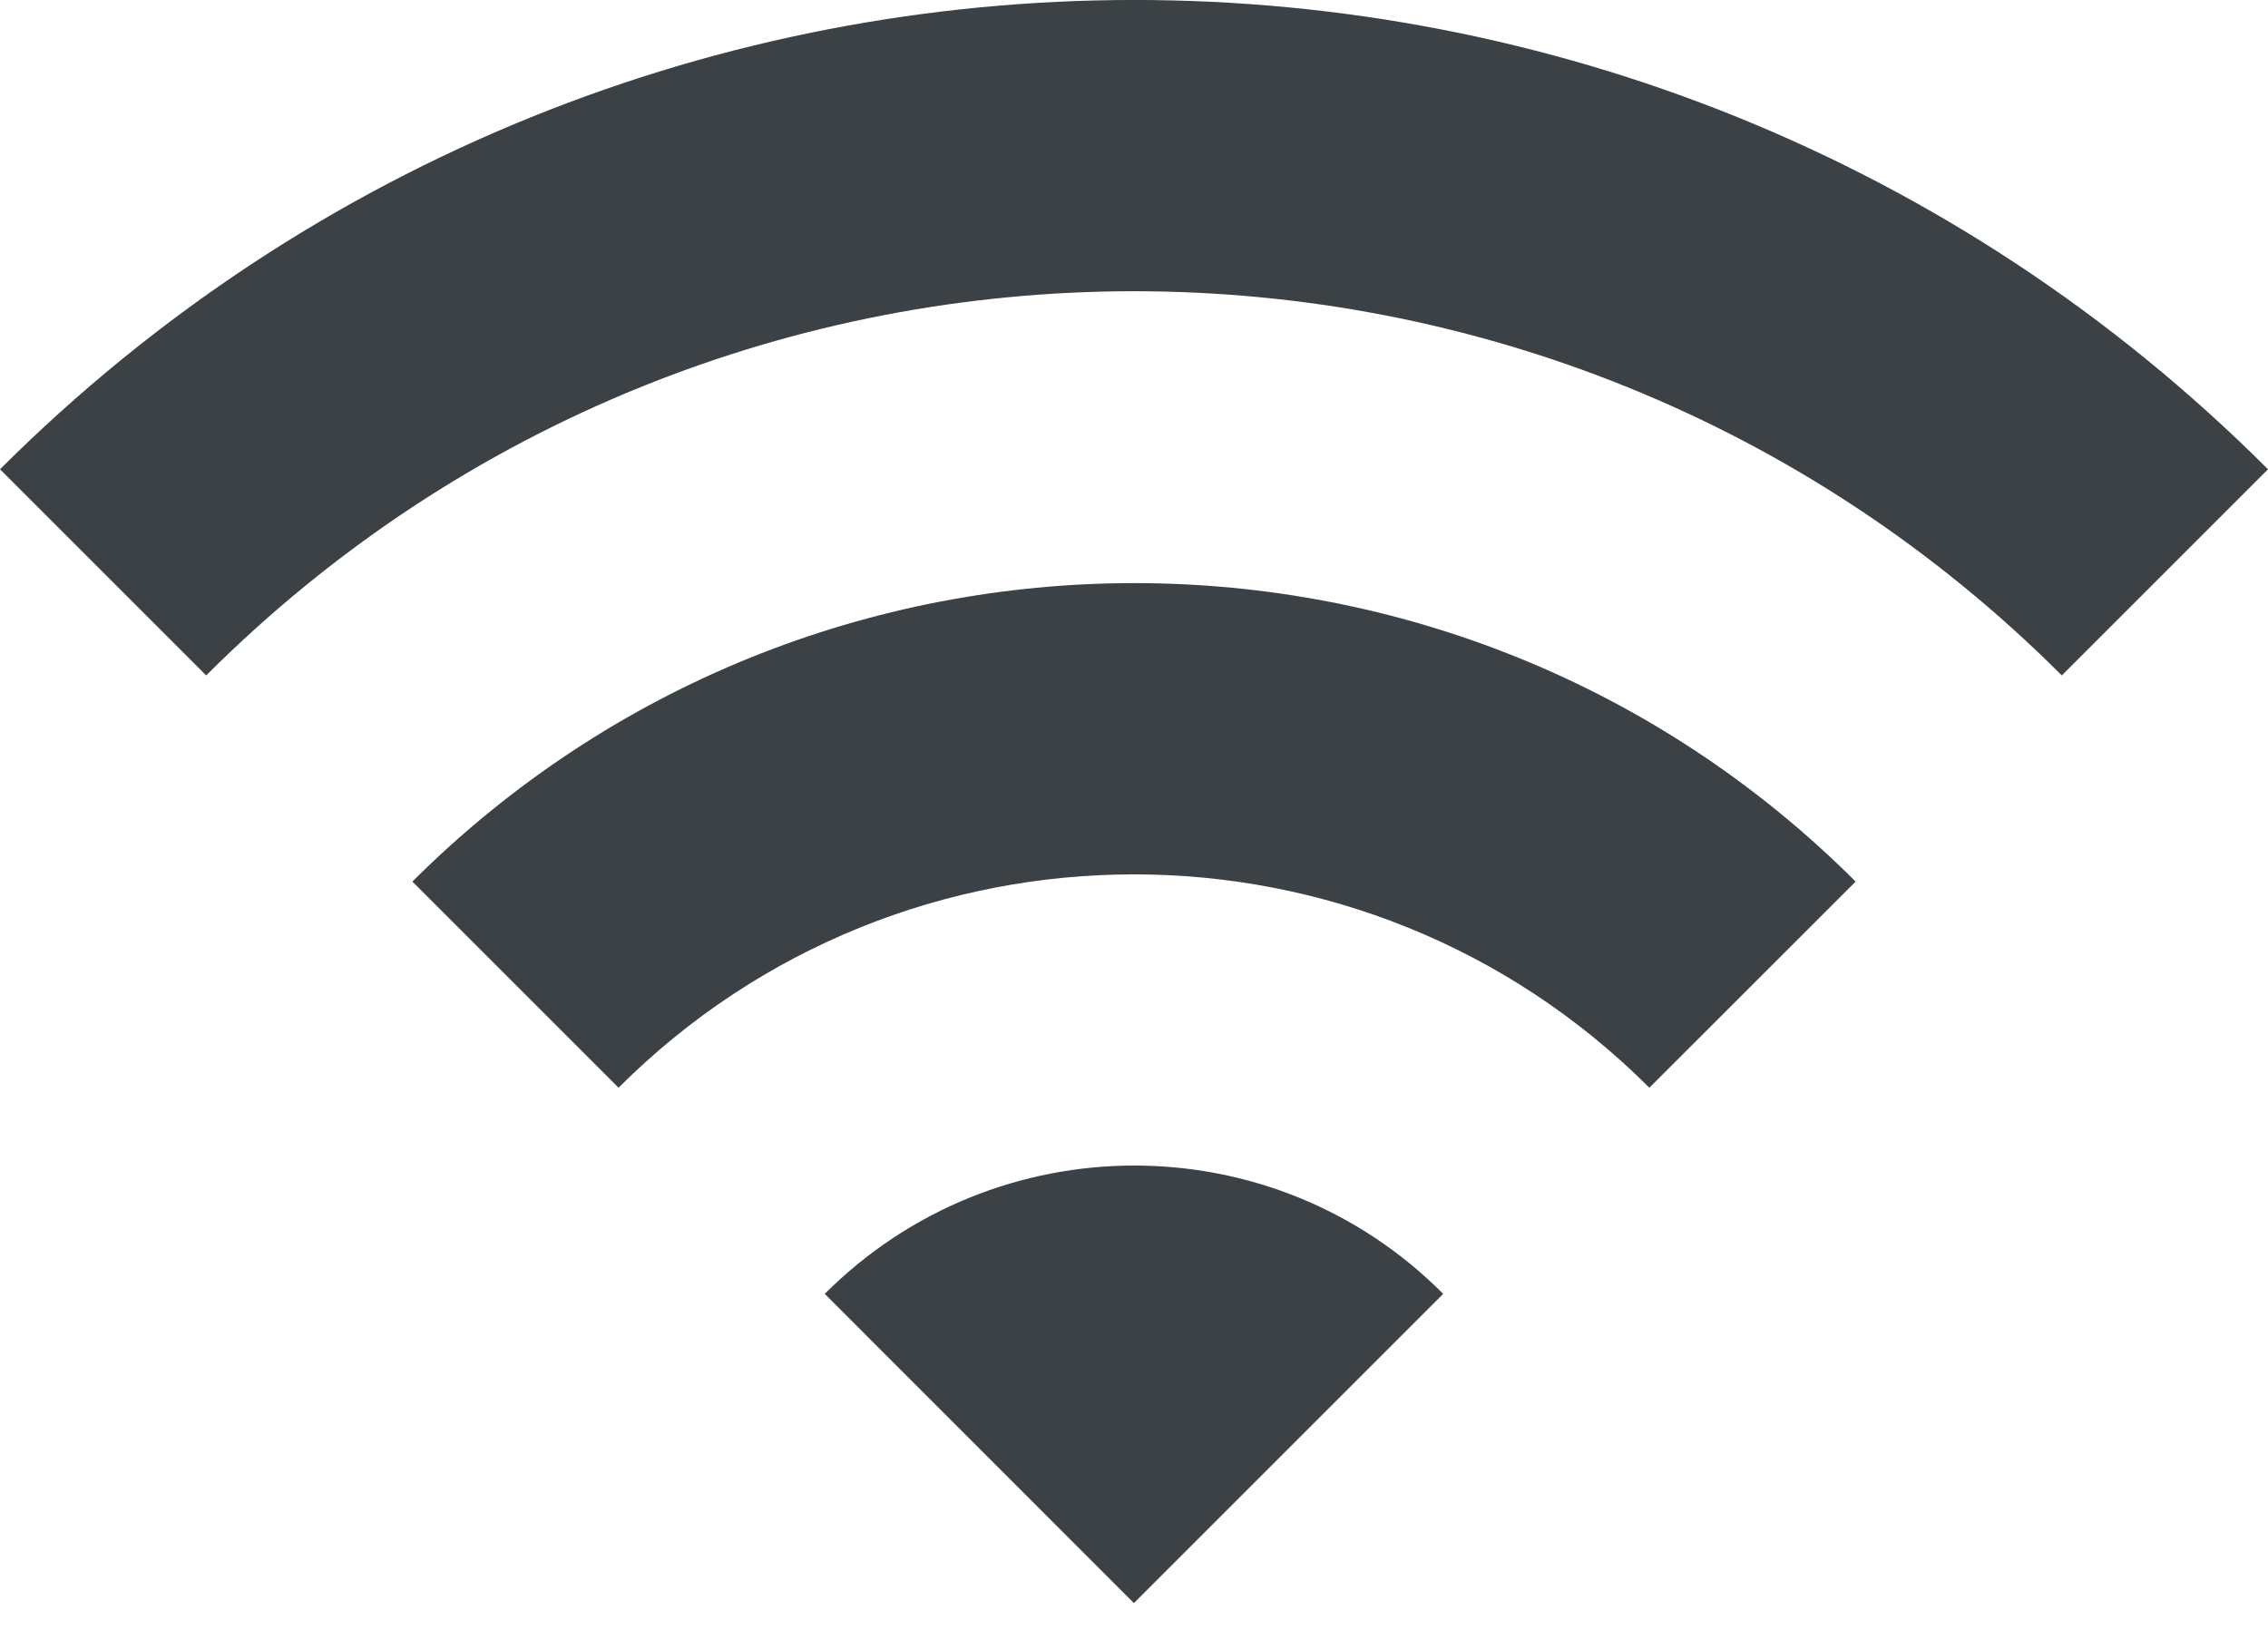 <svg width="22" height="16" viewBox="0 0 22 16" fill="none" xmlns="http://www.w3.org/2000/svg">
<path d="M-0 4.553L2 6.553C6.97 1.583 15.03 1.583 20 6.553L22 4.553C15.93 -1.518 6.08 -1.518 -0 4.553ZM8 12.553L10.999 15.553L13.999 12.553C12.35 10.893 9.66 10.893 8 12.553ZM4 8.553L6 10.553C8.76 7.793 13.239 7.793 15.999 10.553L18 8.553C14.139 4.692 7.87 4.692 4 8.553Z" fill="#3B4144"/>
</svg>
